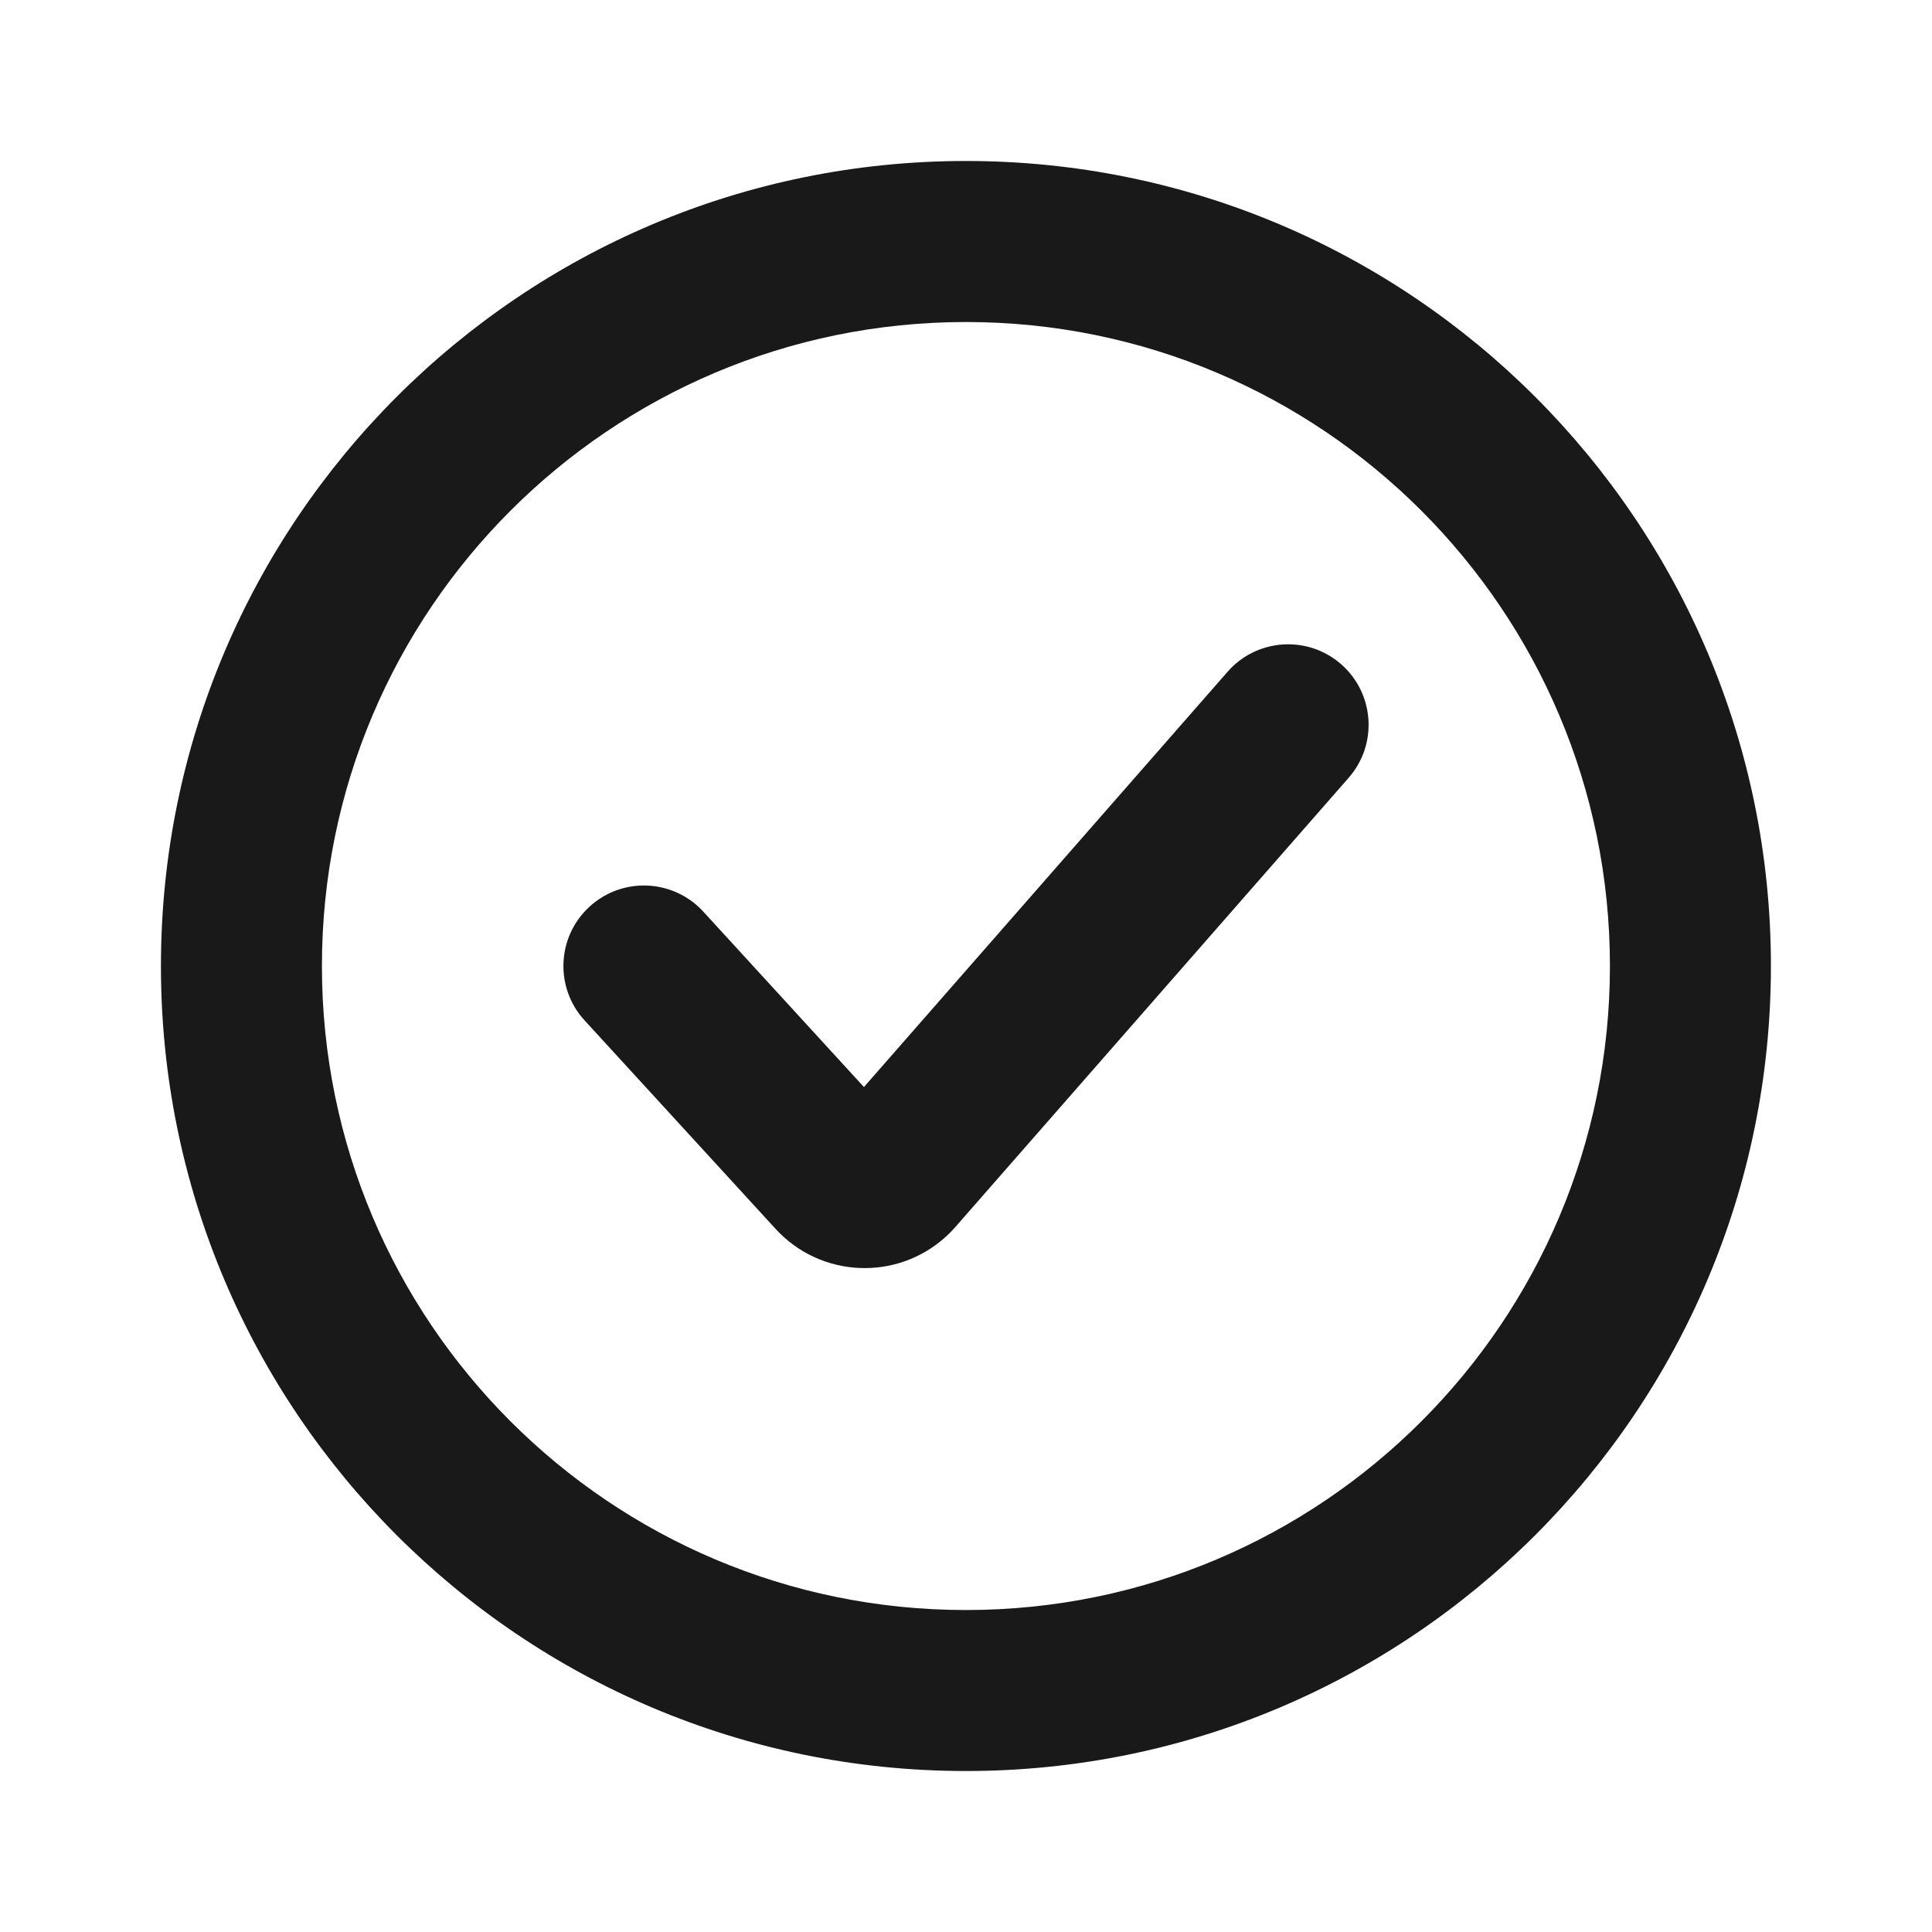 <?xml version="1.0" encoding="UTF-8"?> <svg xmlns="http://www.w3.org/2000/svg" width="40" height="40" viewBox="0 0 40 40" fill="none"><path d="M27.767 13.752C27.074 13.146 26.021 13.216 25.415 13.909L17.887 22.506L14.561 18.874C13.939 18.196 12.885 18.149 12.206 18.771C11.527 19.393 11.481 20.447 12.103 21.126L16.058 25.443C16.991 26.461 18.572 26.531 19.59 25.598C19.64 25.551 19.665 25.527 19.689 25.502C19.713 25.478 19.736 25.452 19.782 25.401L27.922 16.104C28.529 15.412 28.459 14.359 27.767 13.752Z" fill="#19191A"></path><path fill-rule="evenodd" clip-rule="evenodd" d="M19.999 36.667C29.203 36.667 36.665 29.205 36.665 20C36.665 10.795 29.203 3.333 19.999 3.333C10.794 3.333 3.332 10.795 3.332 20C3.332 29.205 10.794 36.667 19.999 36.667ZM19.999 33.334C27.363 33.334 33.332 27.364 33.332 20C33.332 12.636 27.363 6.667 19.999 6.667C12.635 6.667 6.665 12.636 6.665 20C6.665 27.364 12.635 33.334 19.999 33.334Z" fill="#19191A"></path></svg> 